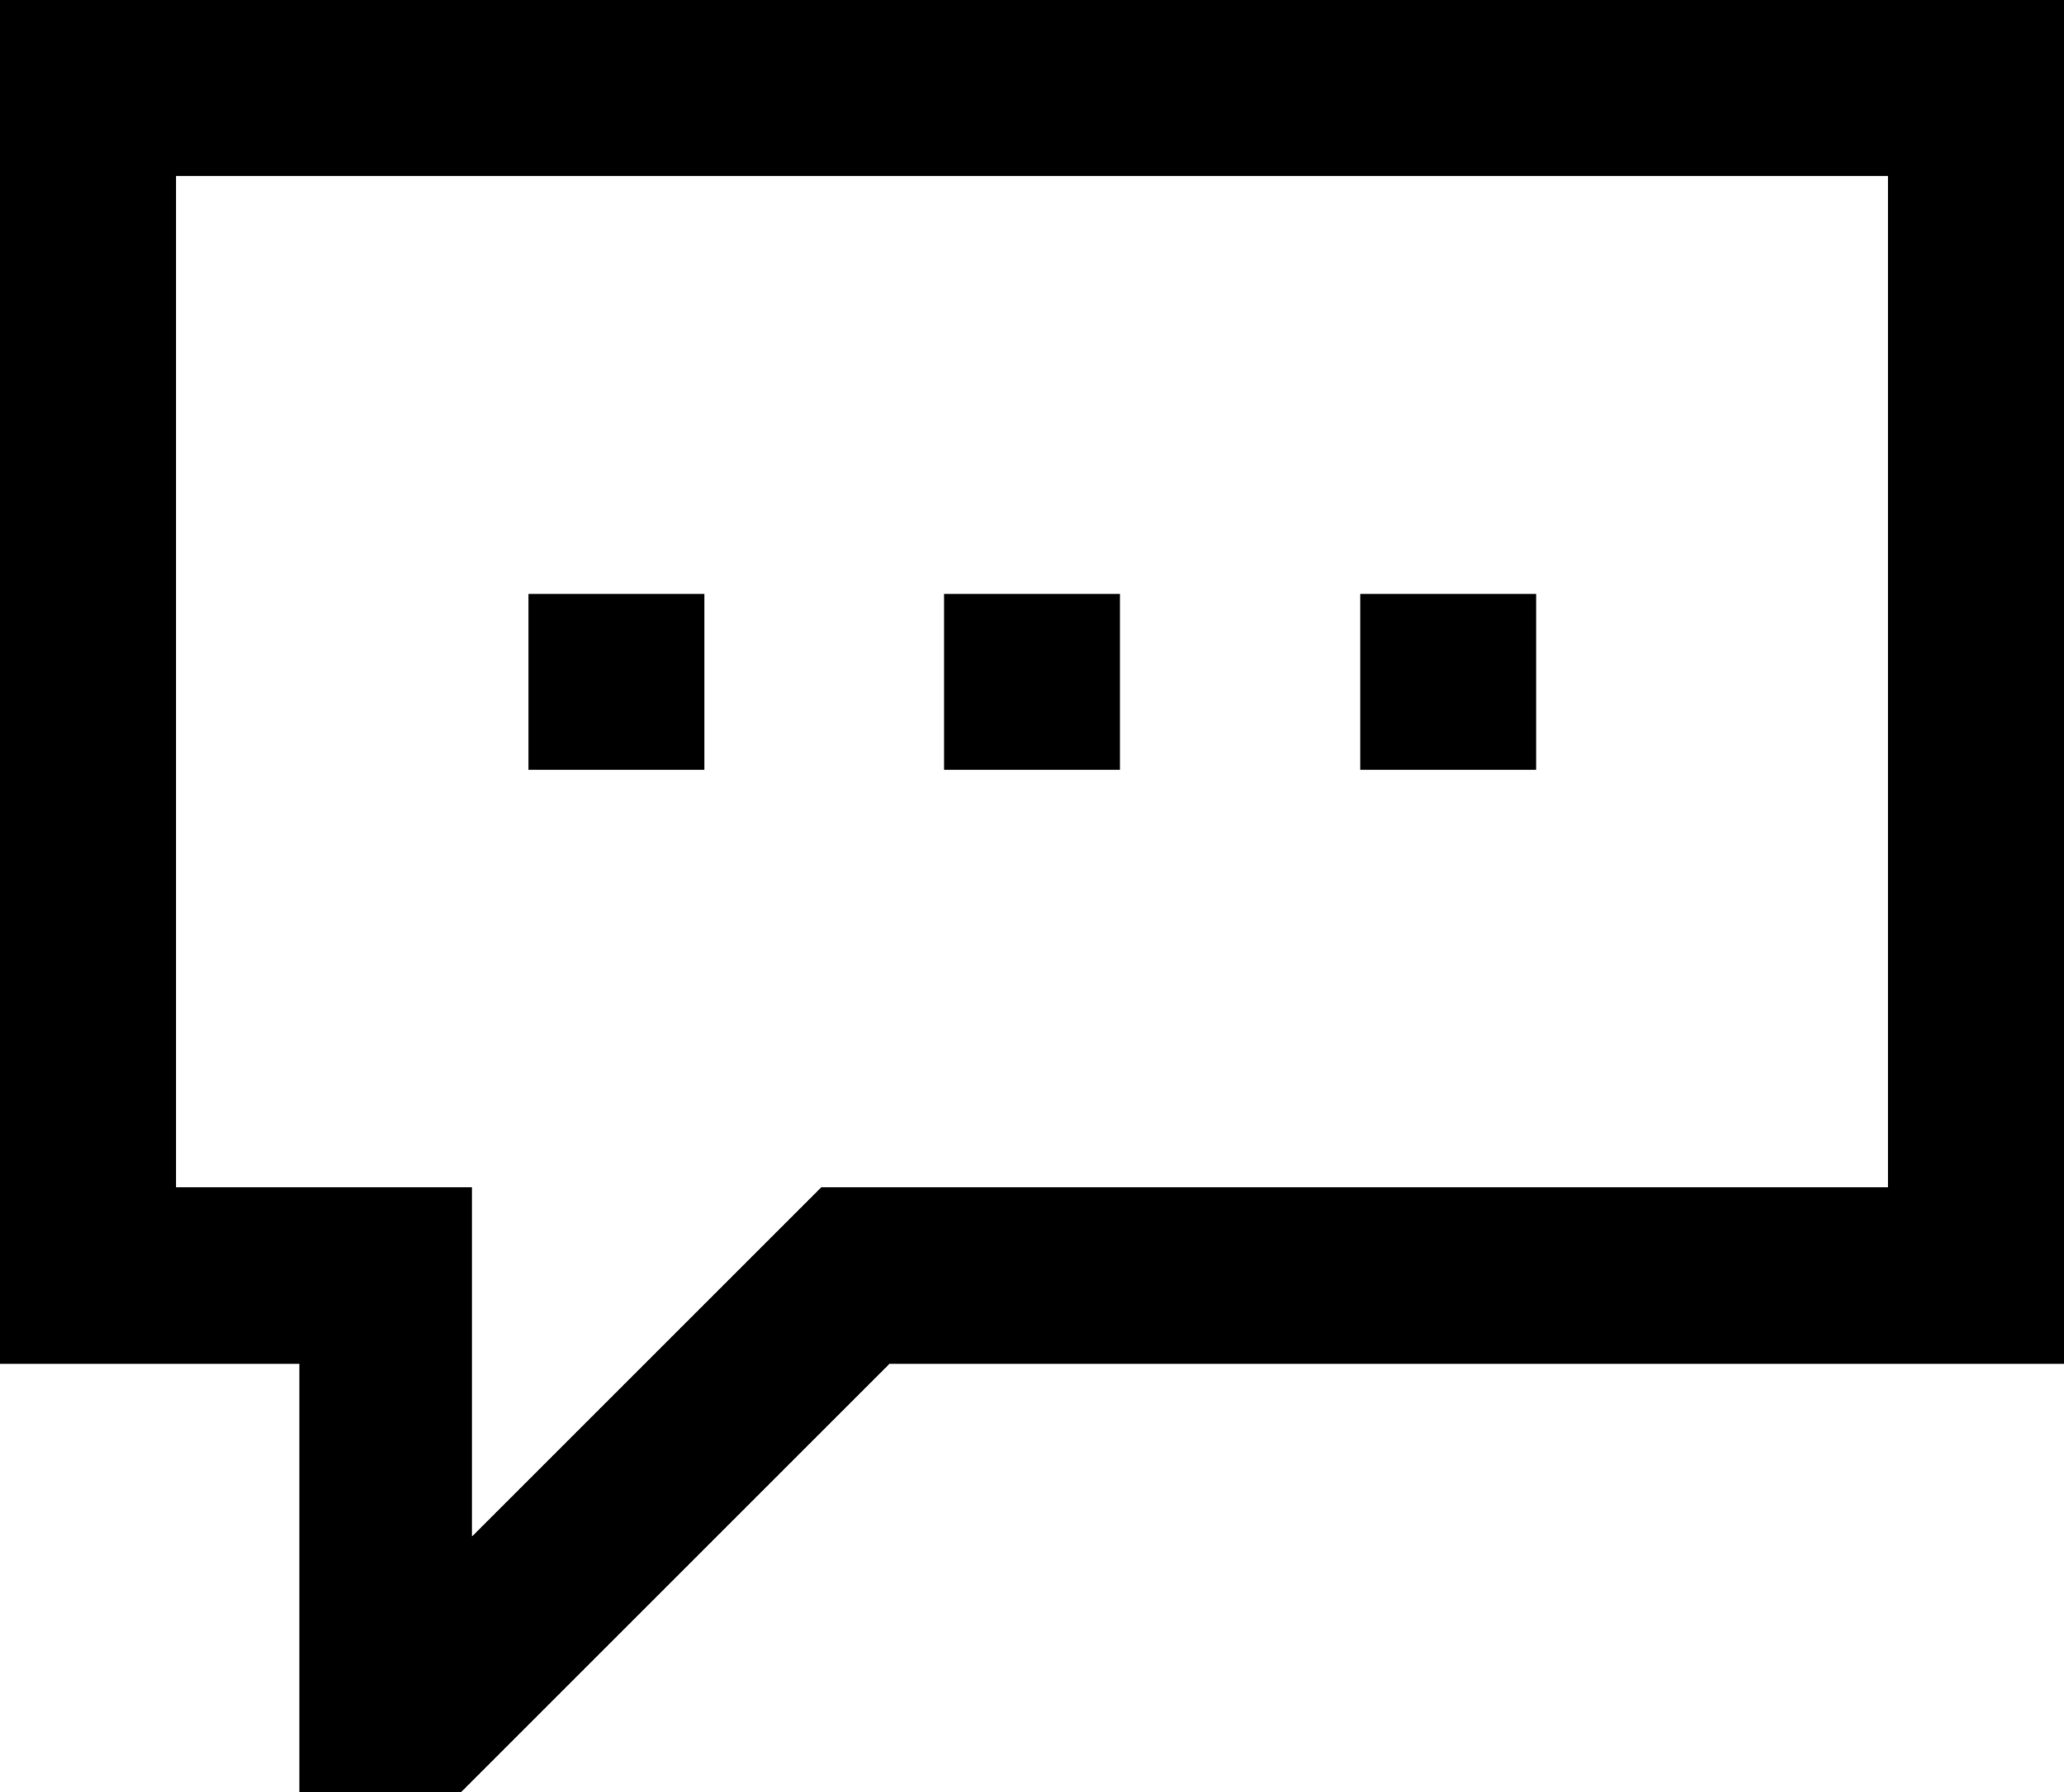 <?xml version="1.0" encoding="utf-8"?>
<!-- Generator: Adobe Illustrator 26.4.1, SVG Export Plug-In . SVG Version: 6.00 Build 0)  -->
<svg version="1.1" id="uuid-b85940ba-ddb2-4fd7-912a-e86c3b6b8c27"
	 xmlns="http://www.w3.org/2000/svg" xmlns:xlink="http://www.w3.org/1999/xlink" x="0px" y="0px" viewBox="0 0 317.9 276.1"
	 style="enable-background:new 0 0 317.9 276.1;" xml:space="preserve">
<path d="M108.5,118.6H81.4V91.5h27.1V118.6z M172.5,91.5h-27.1v27.1h27.1V91.5z M236.6,91.5h-27.1v27.1h27.1V91.5z"/>
<path d="M0,0v210.1h46.1v66H71l66-66h180.9V0H0z M290.8,182.9H126.5l-53.8,53.8v-53.8H27.1V27.1h263.7L290.8,182.9L290.8,182.9z"/>
</svg>
